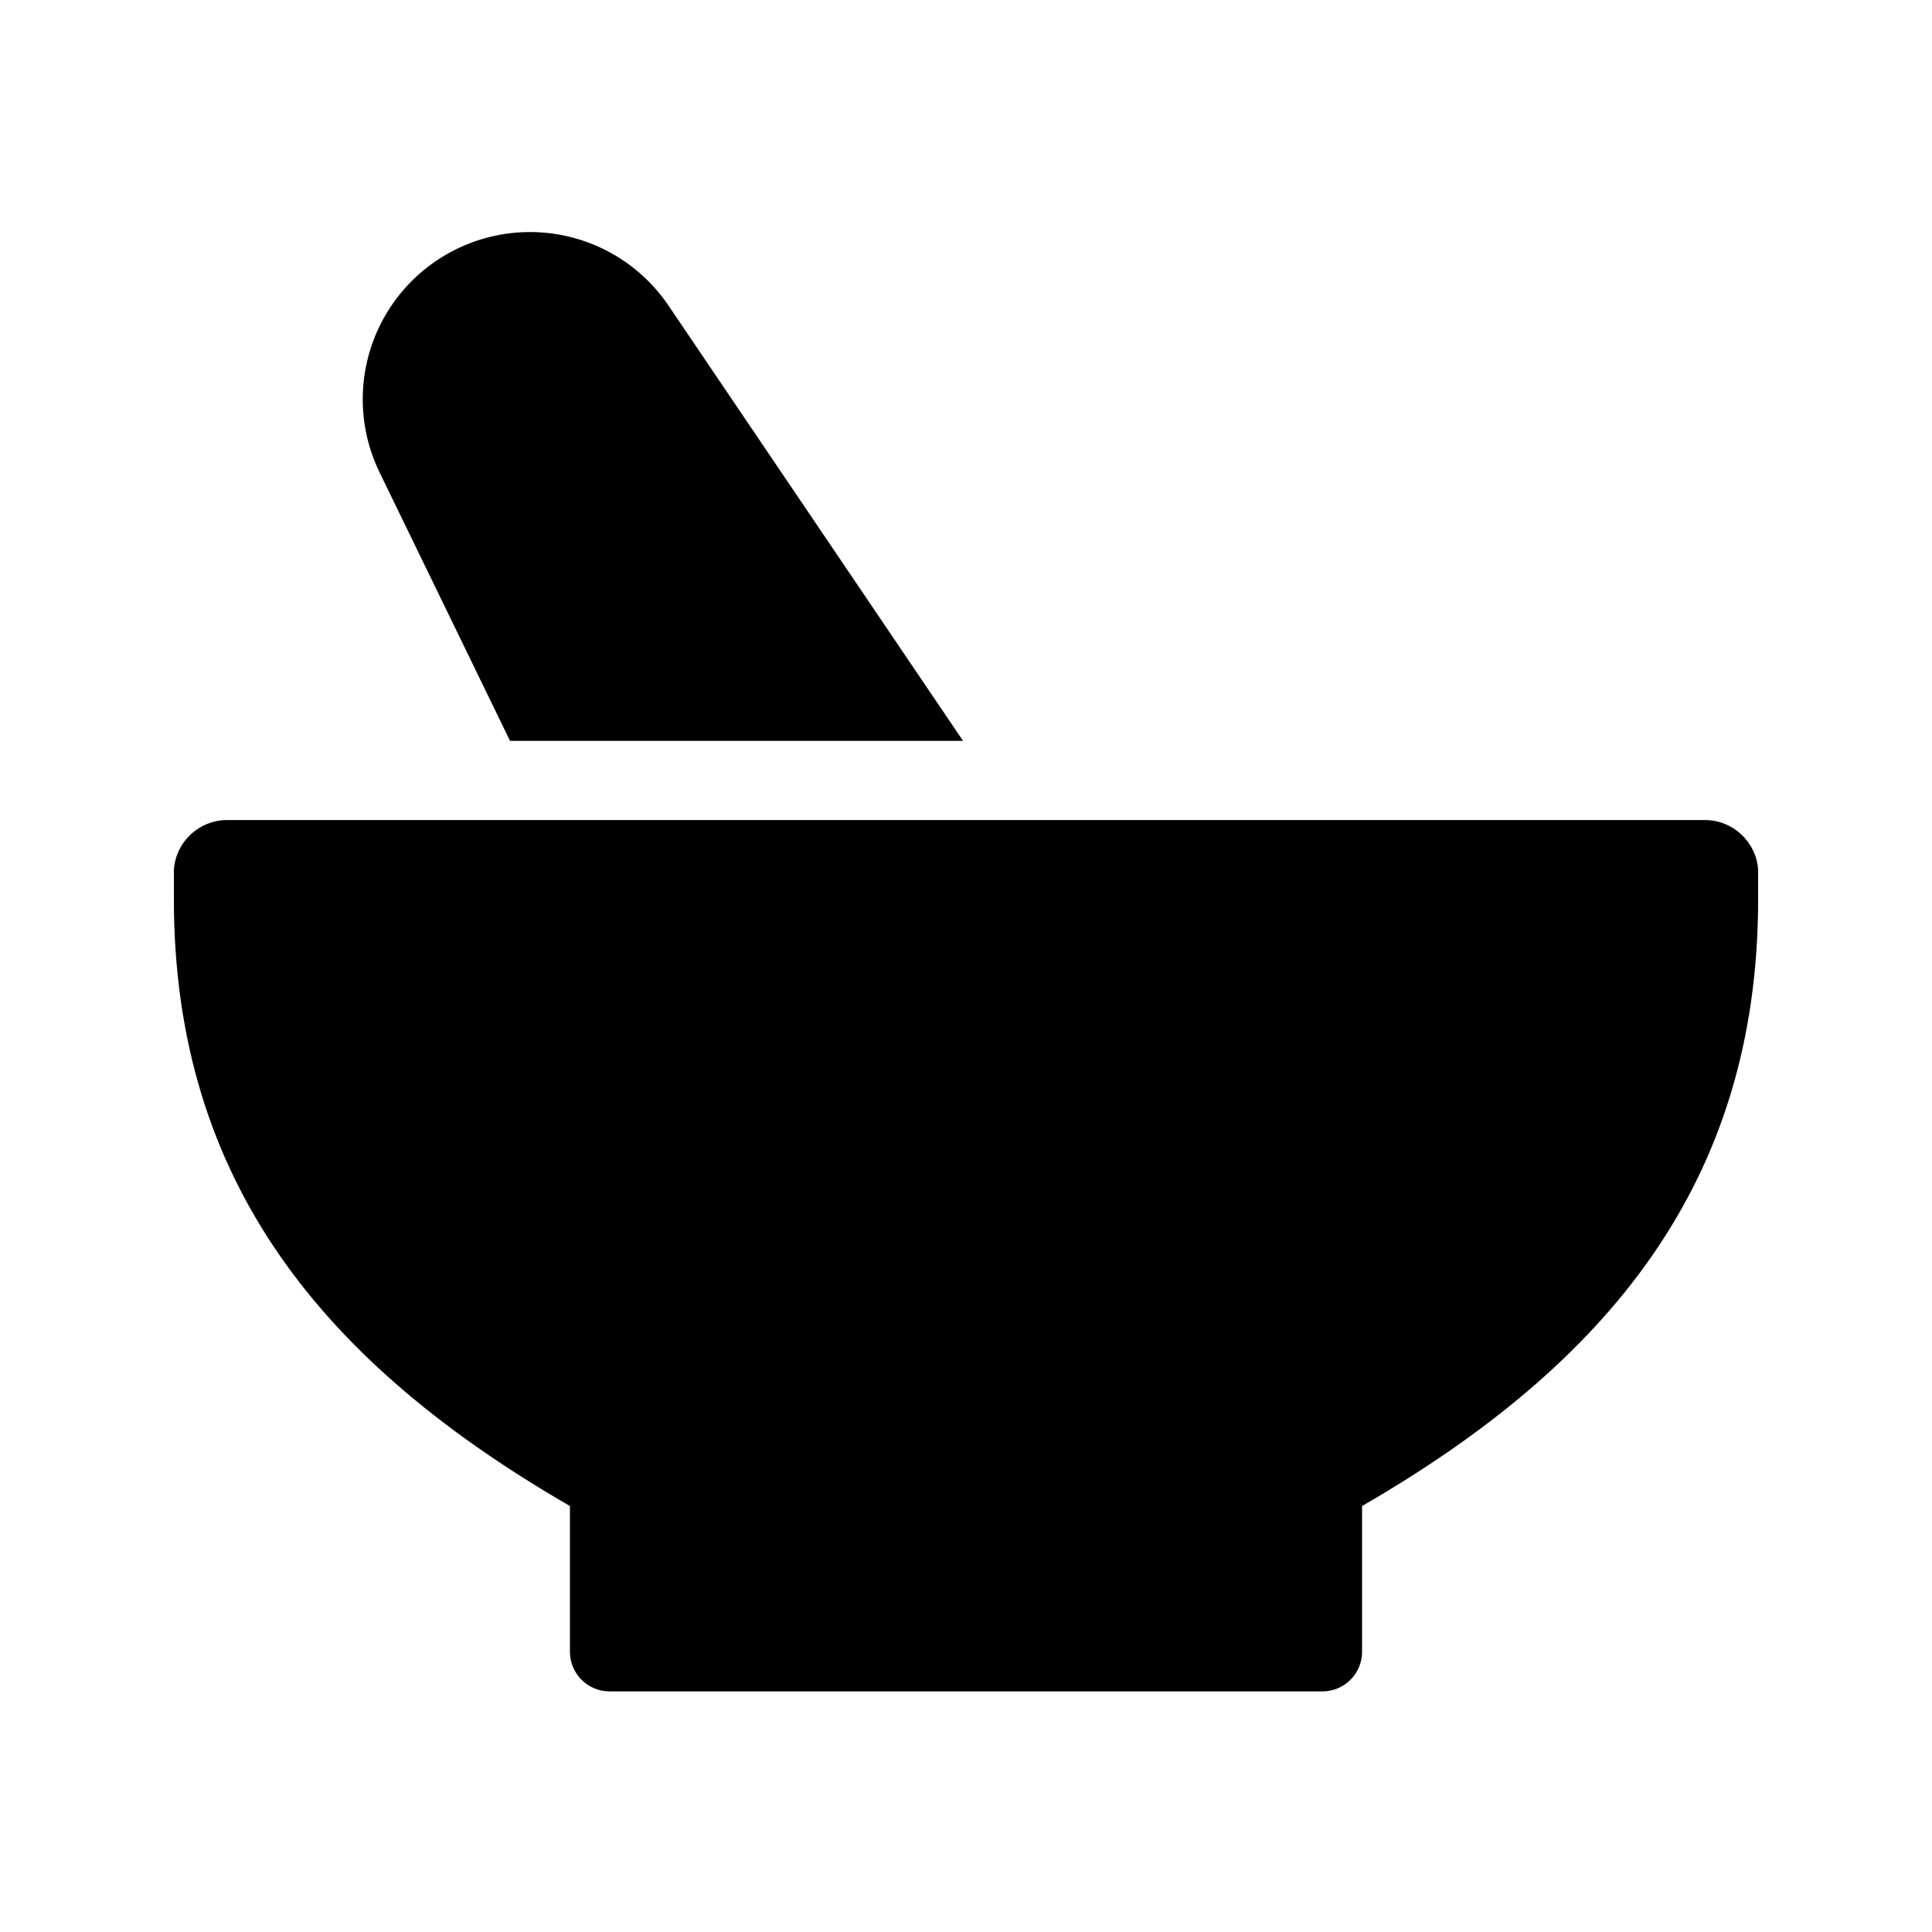 <?xml version="1.0" encoding="UTF-8"?>
<!-- Uploaded to: SVG Repo, www.svgrepo.com, Generator: SVG Repo Mixer Tools -->
<svg fill="#000000" width="800px" height="800px" version="1.1" viewBox="144 144 512 512" xmlns="http://www.w3.org/2000/svg">
 <g>
  <path d="m279.16 340.33h120.05l-78.027-115.31c-8.438-12.5-22.652-19.852-37.727-19.512-15.078 0.34-28.945 8.32-36.816 21.184-7.867 12.863-8.652 28.848-2.086 42.422z"/>
  <path d="m595.76 361.32h-391.52c-7.441-0.02-13.625 5.723-14.16 13.141v7.852c0 75.195 40.059 123.29 104.96 160.8v38.625c-0.004 2.781 1.102 5.453 3.07 7.422s4.641 3.074 7.426 3.074h188.93c2.785 0 5.457-1.105 7.426-3.074s3.074-4.641 3.07-7.422v-38.625c64.902-37.516 104.96-85.609 104.96-160.8v-7.852c-0.535-7.418-6.719-13.16-14.156-13.141z"/>
 </g>
</svg>